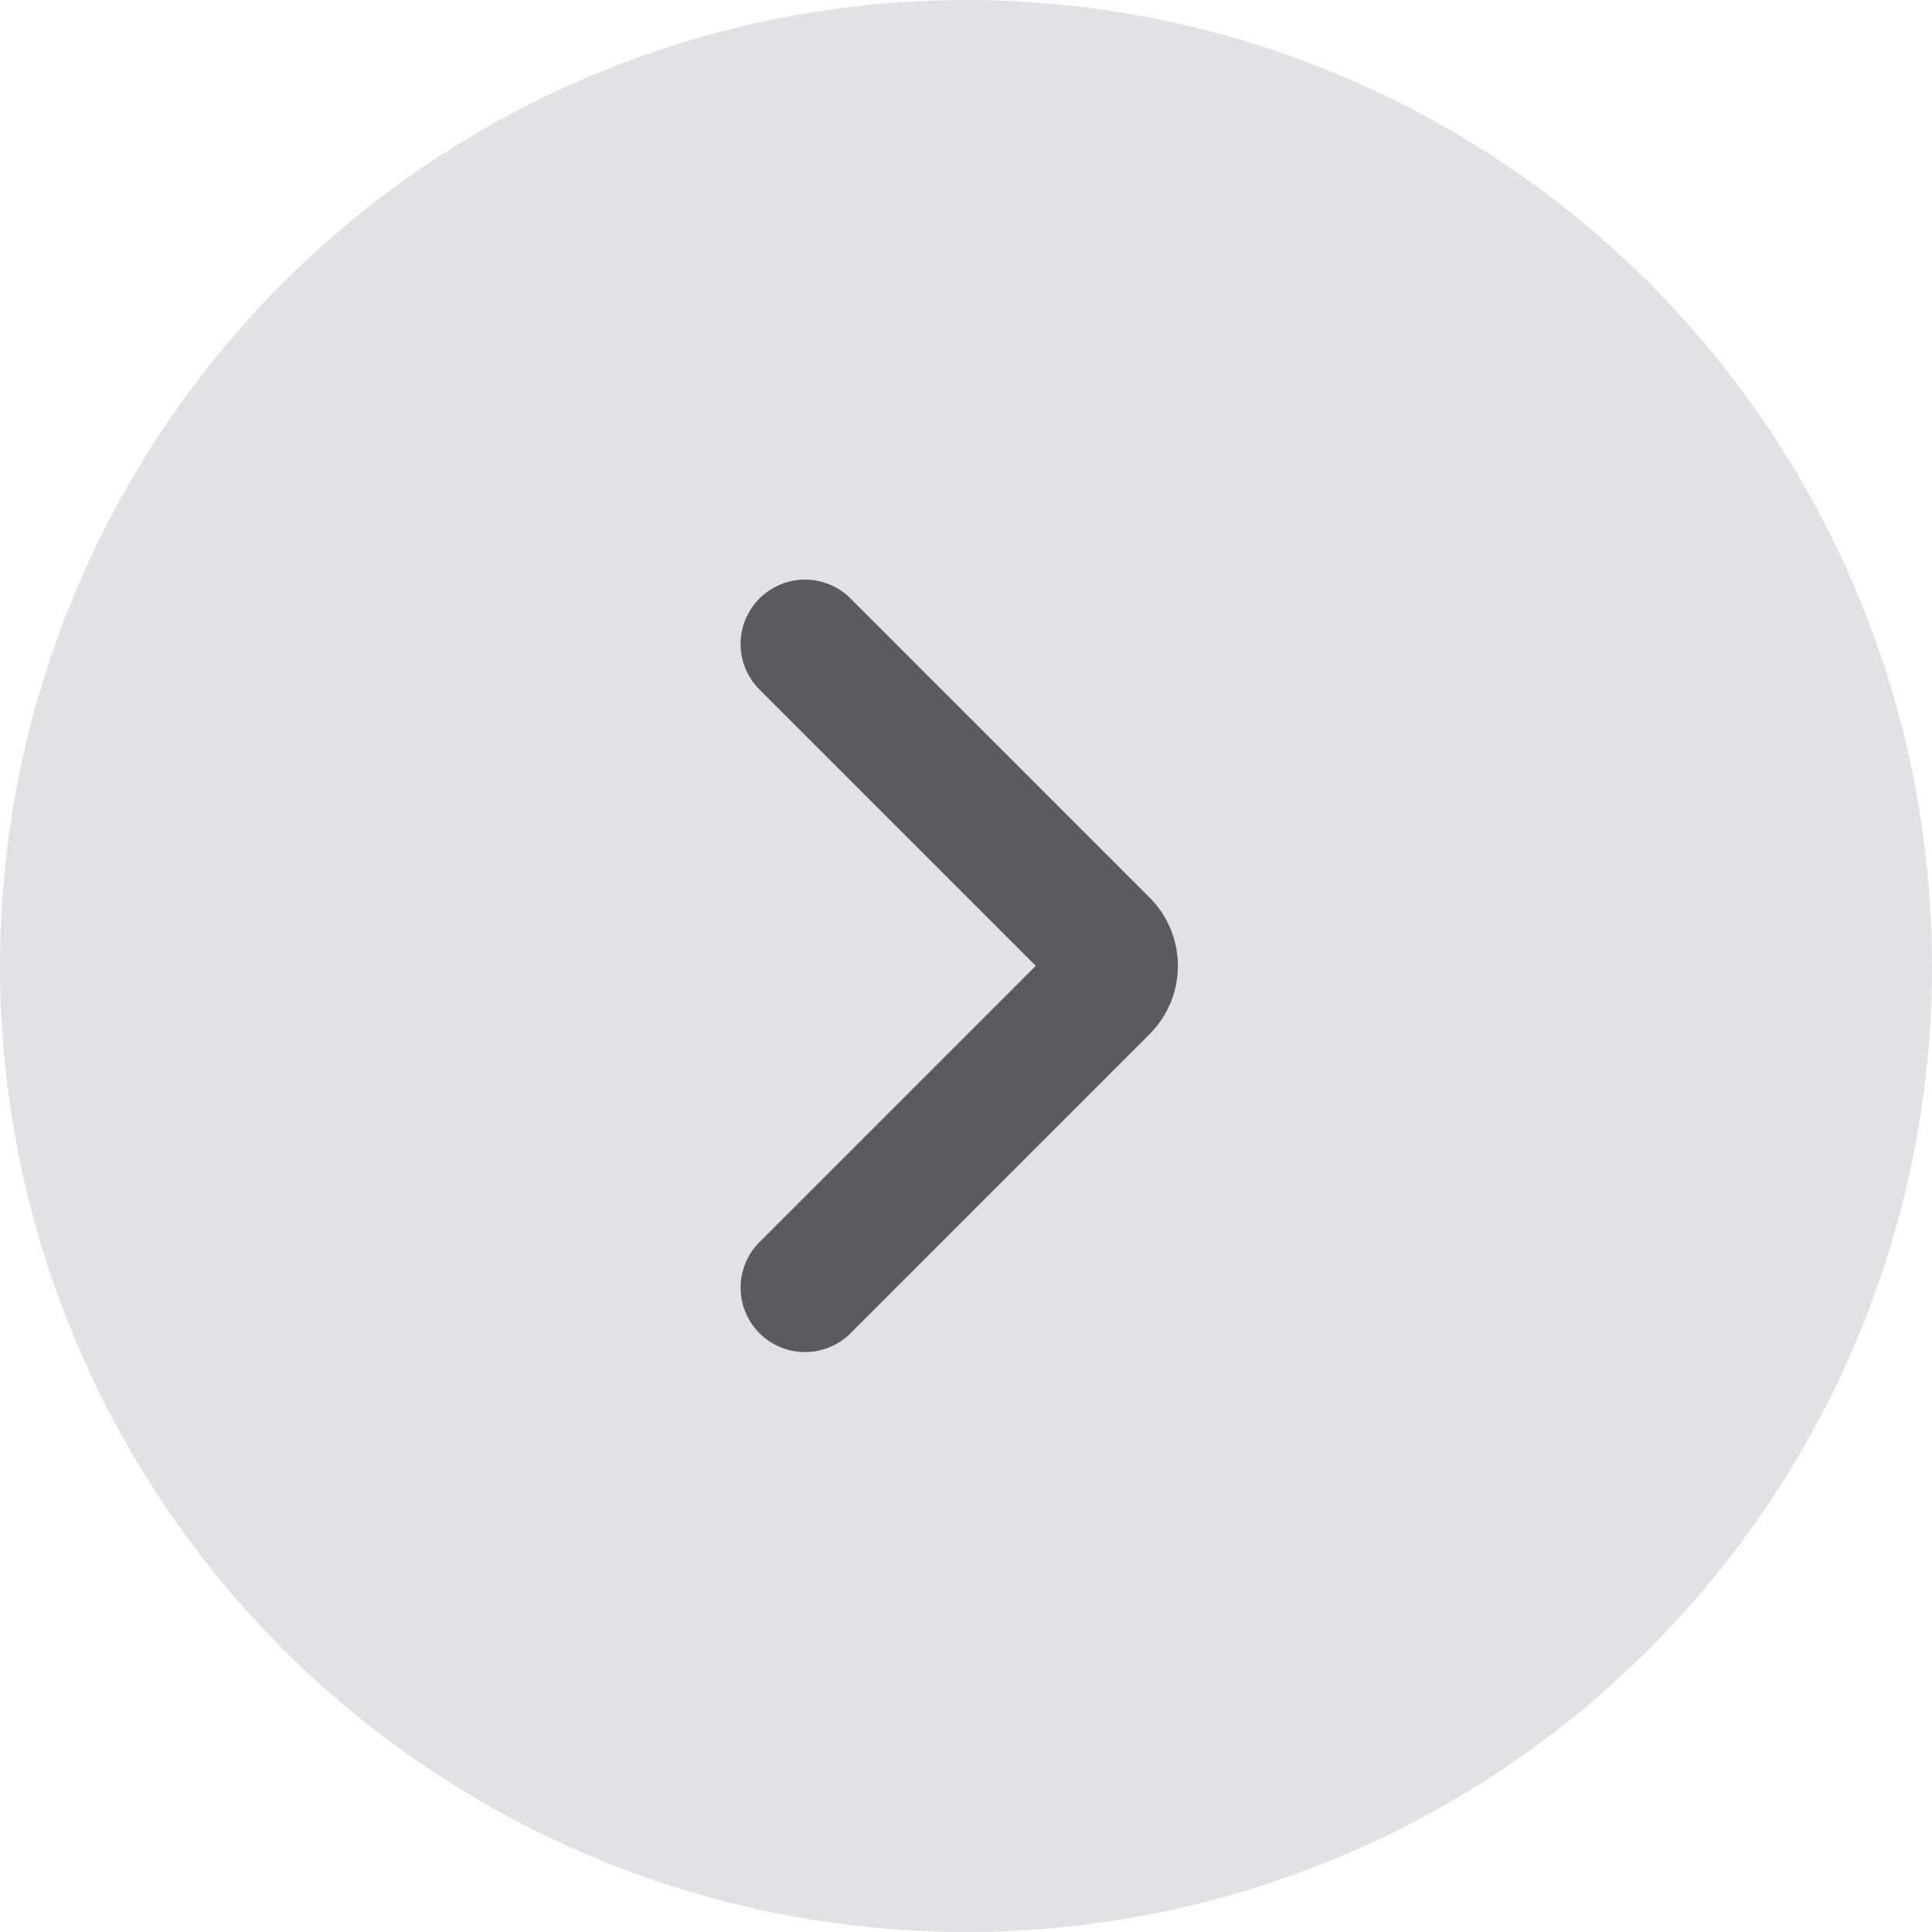 <svg width="60" height="60" viewBox="0 0 60 60" fill="none" xmlns="http://www.w3.org/2000/svg" xmlns:xlink="http://www.w3.org/1999/xlink">
	<desc>
			Created with Pixso.
	</desc>
	<defs/>
	<circle id="椭圆 120" r="30" transform="matrix(-1 0 0 1 30 30)" fill="#E2E2E6" fill-opacity="1"/>
	<path id="矢量 142" d="M25 20L34.29 29.29C34.68 29.68 34.68 30.31 34.29 30.7L25 39.99" stroke="#5B5B5D" stroke-opacity="1" stroke-width="4" stroke-linecap="round"/>
</svg>
